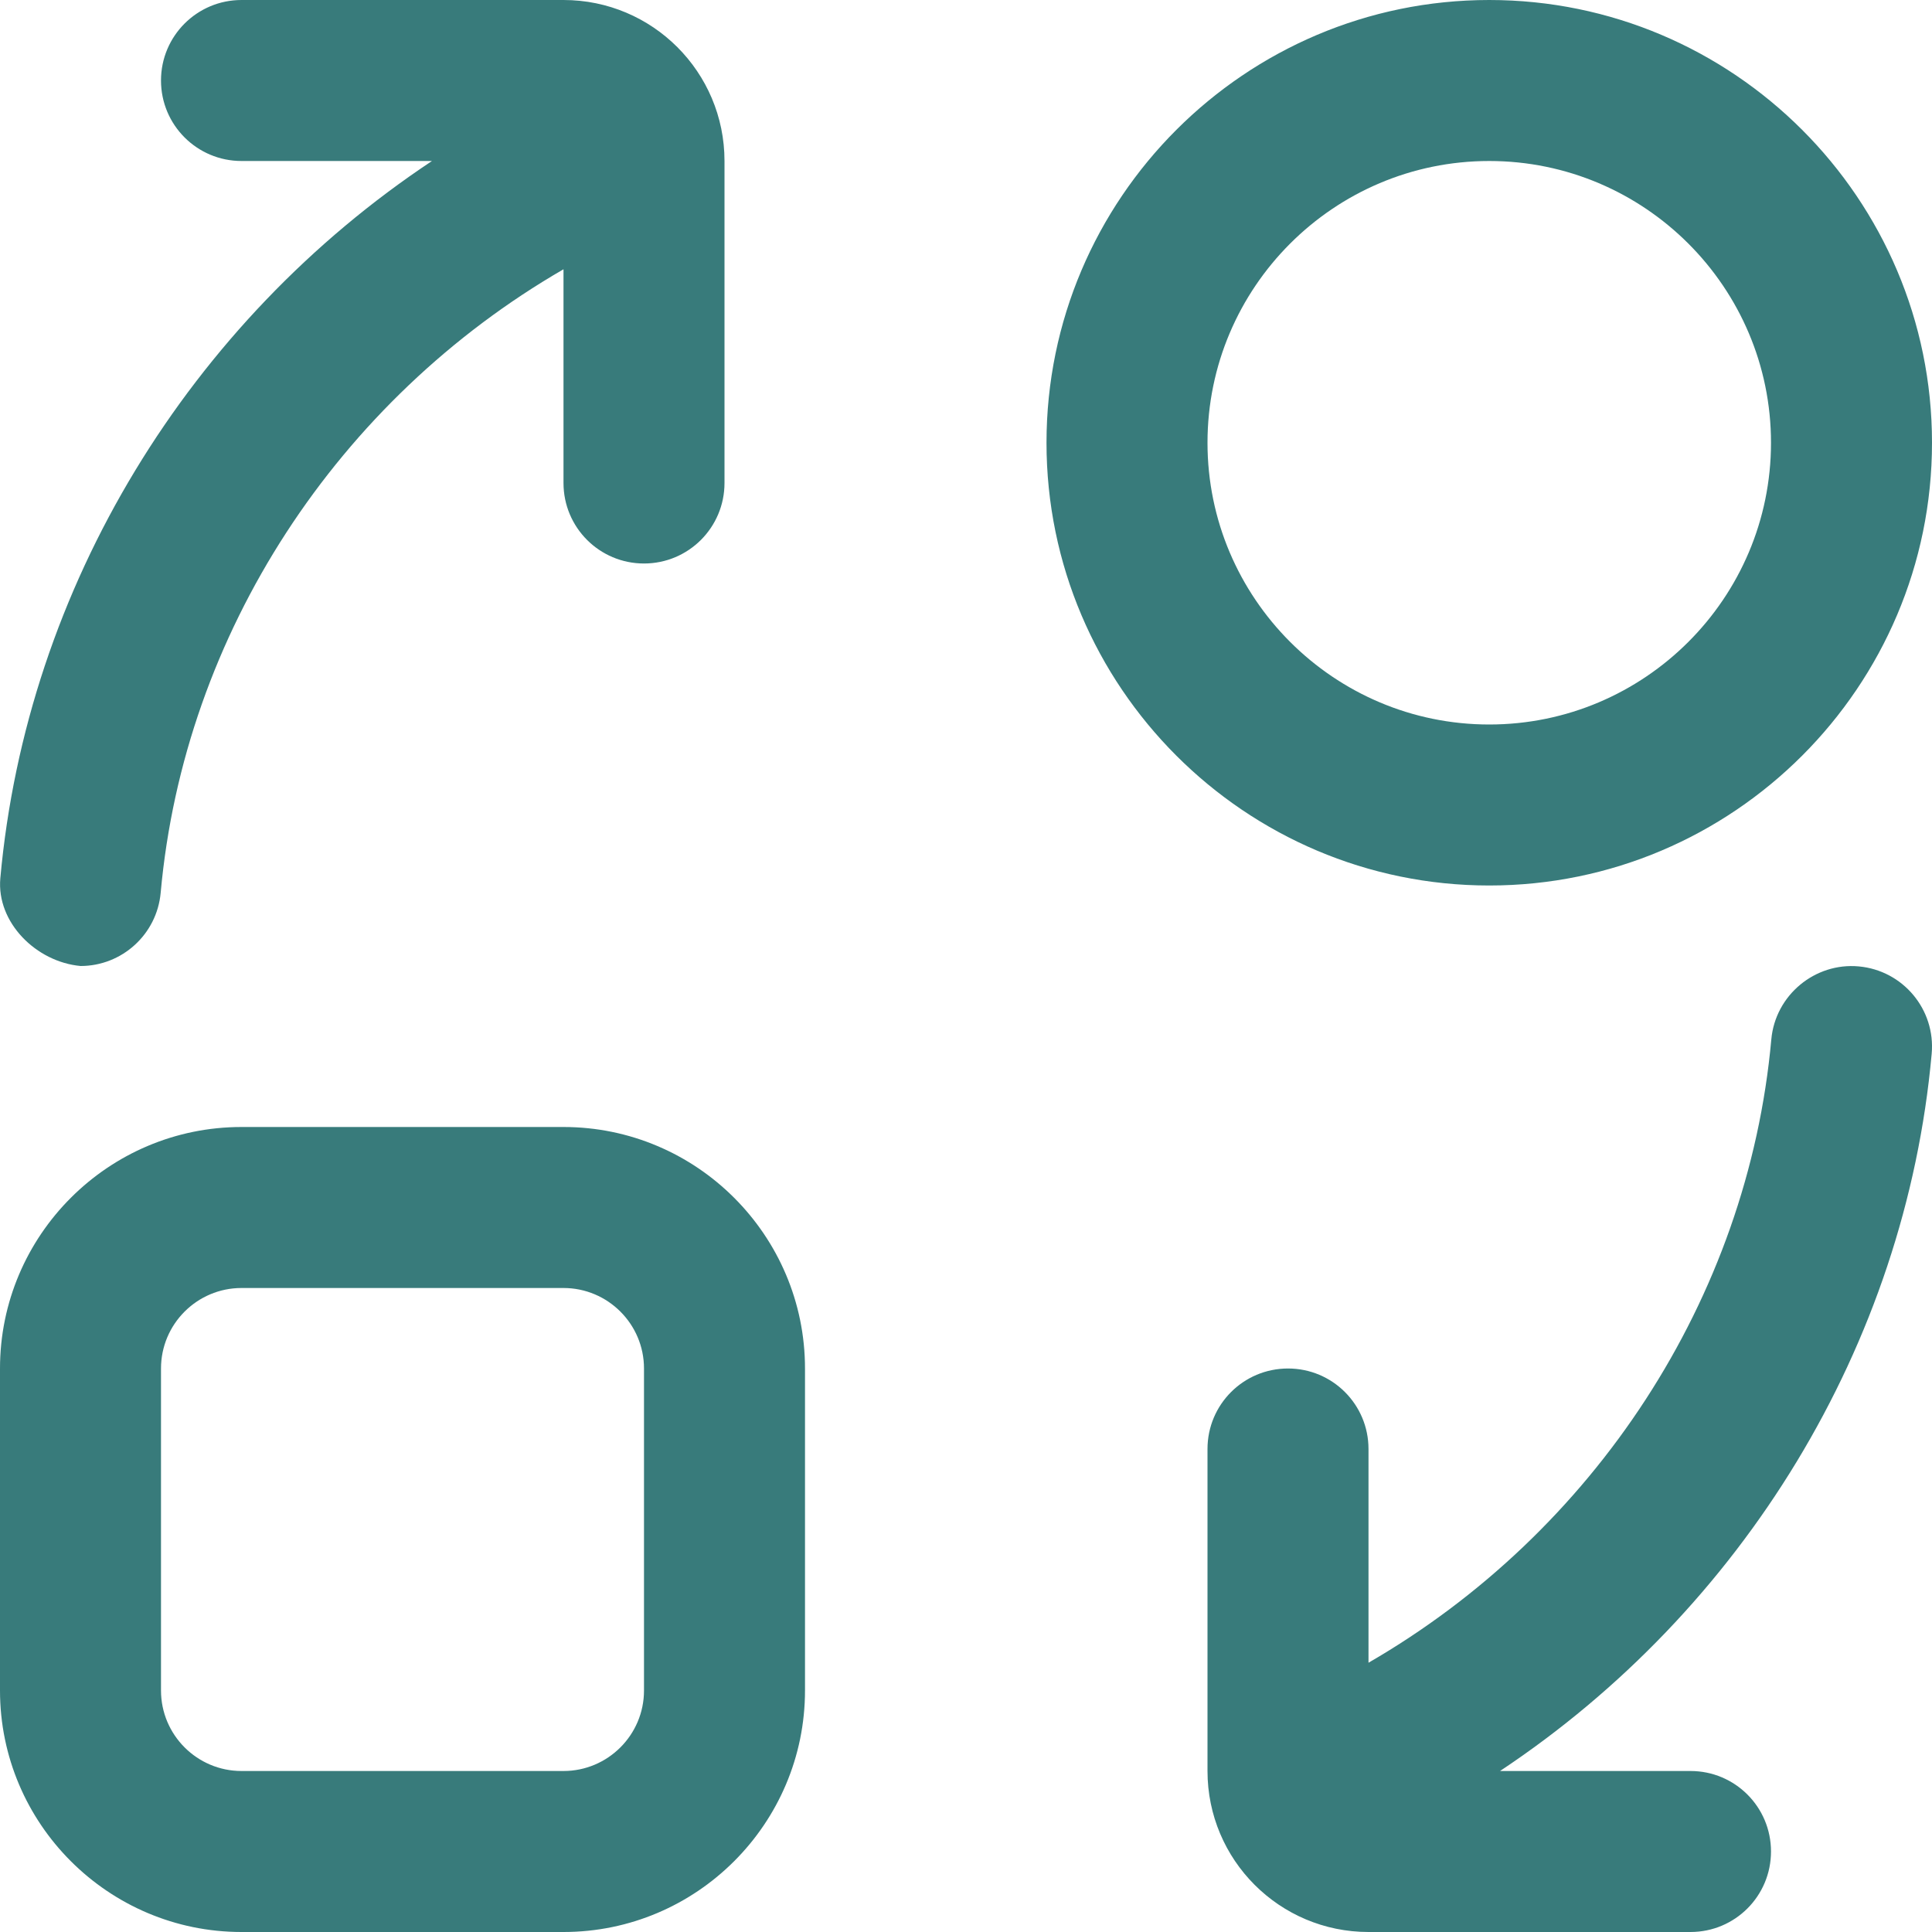 <svg width="24" height="24" viewBox="0 0 24 24" fill="none" xmlns="http://www.w3.org/2000/svg">
<g clip-path="url(#clip0_585_28193)">
<path d="M18.634 22H21C21.553 22 22 22.447 22 23C22 23.553 21.553 24 21 24H17C15.895 24 15 23.105 15 22V18C15 17.447 15.447 17 16 17C16.553 17 17 17.447 17 18V20.655C19.799 19.037 21.713 16.137 22.004 12.911C22.054 12.361 22.547 11.955 23.09 12.005C23.64 12.055 24.046 12.541 23.996 13.091C23.669 16.717 21.641 20.003 18.634 22ZM0.004 10.91C-0.045 11.46 0.451 11.95 1.001 12C1.513 12 1.949 11.609 1.996 11.09C2.287 7.863 4.202 4.963 7 3.345V6C7 6.553 7.448 7 8 7C8.552 7 9 6.553 9 6V2C9 0.895 8.105 0 7 0H3C2.448 0 2 0.447 2 1C2 1.553 2.448 2 3 2H5.366C2.359 3.997 0.331 7.284 0.004 10.91ZM10 17V21C10 22.654 8.654 24 7 24H3C1.346 24 0 22.654 0 21V17C0 15.346 1.346 14 3 14H7C8.654 14 10 15.346 10 17ZM8 17C8 16.448 7.551 16 7 16H3C2.449 16 2 16.448 2 17V21C2 21.552 2.449 22 3 22H7C7.551 22 8 21.552 8 21V17ZM18.5 11C15.468 11 13 8.532 13 5.5C13 2.468 15.468 0 18.5 0C21.532 0 24 2.468 24 5.5C24 8.532 21.532 11 18.5 11ZM18.5 9C20.43 9 22 7.43 22 5.5C22 3.57 20.43 2 18.5 2C16.57 2 15 3.57 15 5.5C15 7.43 16.57 9 18.5 9Z" fill="#387B7B"/>
</g>
<defs>
<clipPath id="clip0_585_28193">
<rect width="24" height="24" fill="white"/>
</clipPath>
</defs>
</svg>
